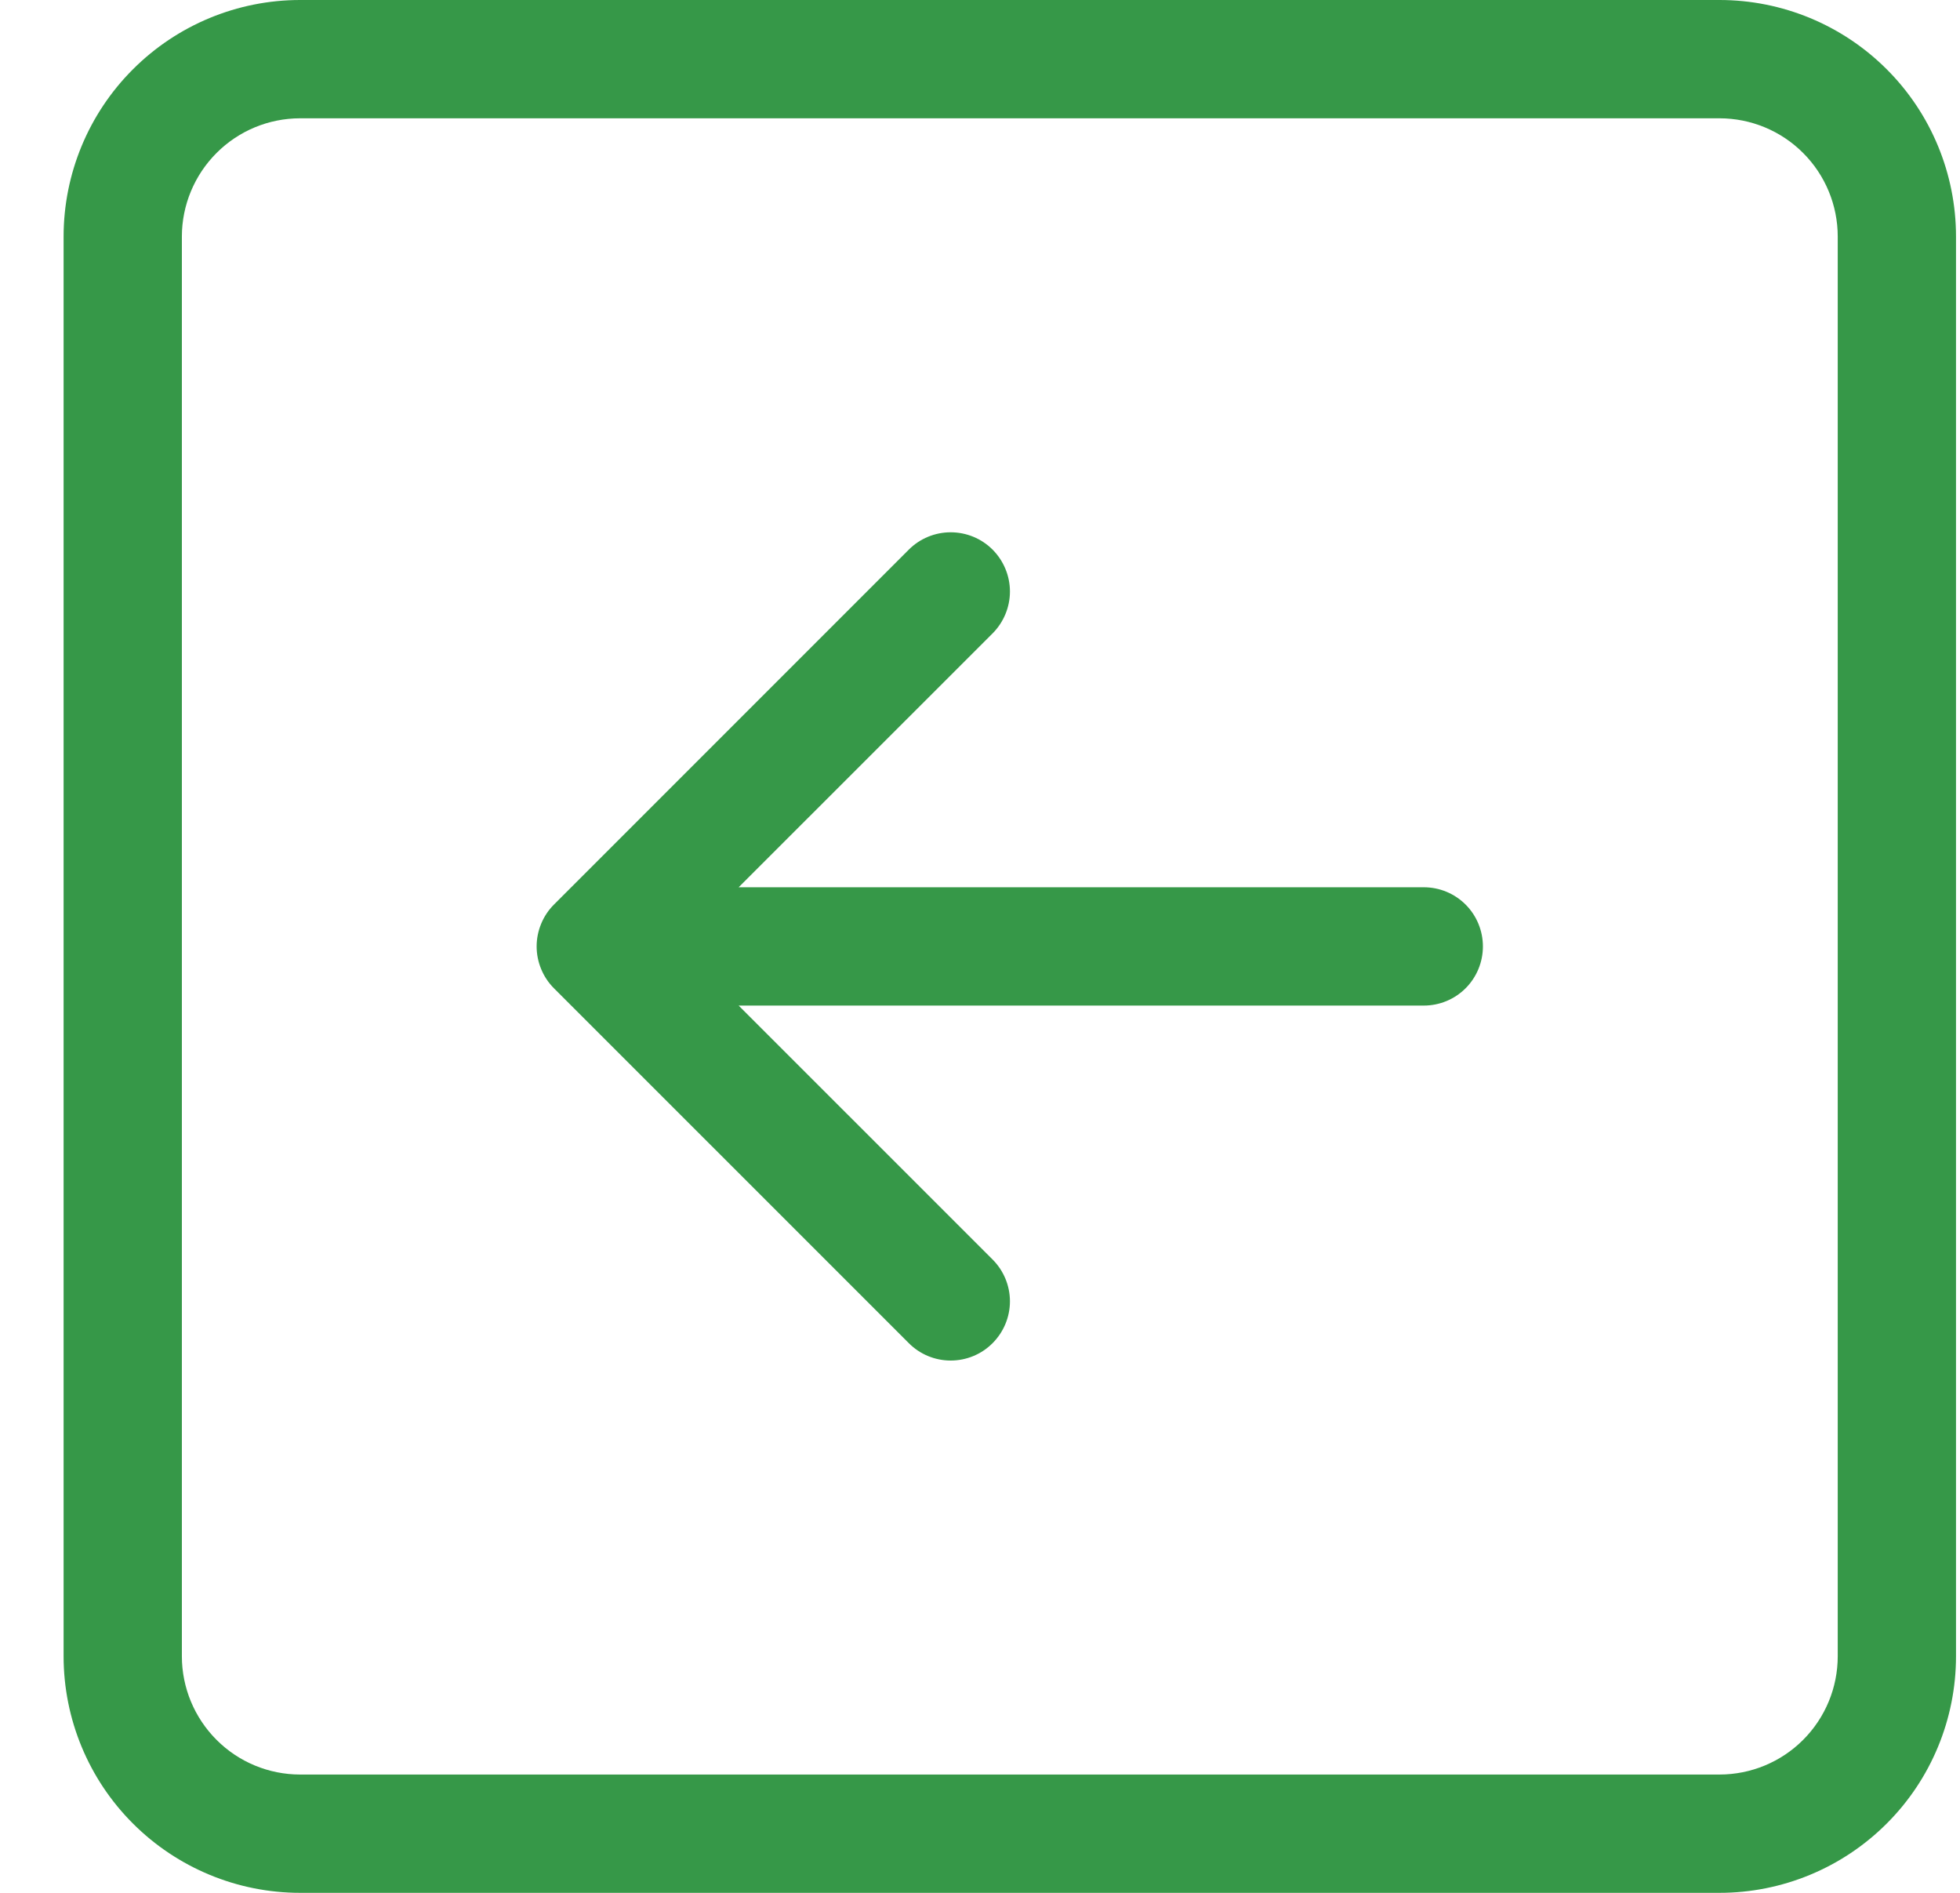 <svg width="29" height="28" viewBox="0 0 29 28" fill="none" xmlns="http://www.w3.org/2000/svg">
<g clip-path="url(#clip0_82_514)">
<path fill-rule="evenodd" clip-rule="evenodd" d="M25.441 26.25C25.905 26.25 26.351 26.066 26.679 25.737C27.007 25.409 27.191 24.964 27.191 24.5L27.191 3.5C27.191 3.036 27.007 2.591 26.679 2.263C26.351 1.934 25.905 1.75 25.441 1.75L4.441 1.75C3.977 1.75 3.532 1.934 3.204 2.263C2.876 2.591 2.691 3.036 2.691 3.5L2.691 24.5C2.691 24.964 2.876 25.409 3.204 25.737C3.532 26.066 3.977 26.25 4.441 26.25L25.441 26.25ZM25.441 -1.5299e-07C26.37 -1.12414e-07 27.26 0.369 27.916 1.025C28.573 1.681 28.941 2.572 28.941 3.5L28.941 24.5C28.941 25.428 28.573 26.319 27.916 26.975C27.26 27.631 26.37 28 25.441 28L4.441 28C3.513 28 2.623 27.631 1.967 26.975C1.31 26.319 0.941 25.428 0.941 24.5L0.941 3.5C0.941 2.572 1.31 1.681 1.967 1.025C2.623 0.369 3.513 -1.1115e-06 4.441 -1.07093e-06L25.441 -1.5299e-07ZM21.066 14.875C21.299 14.875 21.521 14.783 21.685 14.619C21.849 14.455 21.941 14.232 21.941 14C21.941 13.768 21.849 13.545 21.685 13.381C21.521 13.217 21.299 13.125 21.066 13.125L10.929 13.125L14.686 9.37C14.85 9.205 14.943 8.982 14.943 8.75C14.943 8.518 14.85 8.295 14.686 8.13C14.522 7.966 14.299 7.874 14.066 7.874C13.834 7.874 13.611 7.966 13.447 8.13L8.197 13.38C8.115 13.462 8.051 13.558 8.007 13.665C7.963 13.771 7.94 13.885 7.94 14C7.94 14.115 7.963 14.229 8.007 14.335C8.051 14.442 8.115 14.538 8.197 14.62L13.447 19.869C13.611 20.034 13.834 20.126 14.066 20.126C14.299 20.126 14.522 20.034 14.686 19.869C14.85 19.705 14.943 19.482 14.943 19.25C14.943 19.018 14.85 18.795 14.686 18.631L10.929 14.875L21.066 14.875Z" fill="#369848"/>
</g>
<defs>
<clipPath id="clip0_82_514">
<rect width="28" height="28" fill="white" transform="translate(28.941) rotate(90)"/>
</clipPath>
</defs>
</svg>
